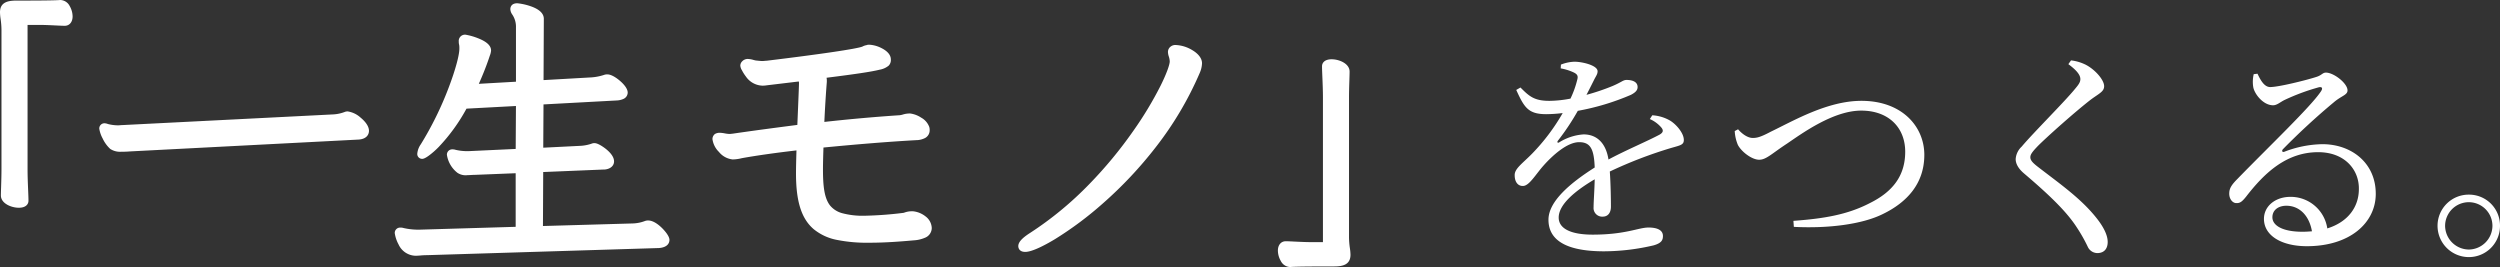 <svg xmlns="http://www.w3.org/2000/svg" width="674.86" height="72.08" viewBox="0 0 674.86 72.08">
  <rect x="0" y="0" width="674.86" height="72.08" fill="#333333" stroke="none"/>
  <g id="zyutyu-catch" transform="translate(-970.92 -762.52)">
    <path id="パス_33728" data-name="パス 33728" d="M58.32-19.84c0,2.8-.16,5.84-.16,7.12,0,1.44,2.24,2.32,3.84,2.32.88,0,1.6-.24,1.6-.88,0-1.84-.24-5.2-.24-8.48v-40h4.08c2.64,0,5.68.24,6.96.24.8,0,1.12-.72,1.12-1.52,0-1.52-.96-3.44-2.24-3.44H73.2c-1.6.16-9.12.16-11.84.16-2.8,0-3.44.72-3.44,2.16,0,1.12.4,2.64.4,4.72Zm95.36-8.96c1.04-.08,1.84-.48,1.84-1.36,0-1.76-3.44-4.24-4.72-4.24a1.015,1.015,0,0,0-.48.08,11.044,11.044,0,0,1-3.36.72L90.24-30.72c-.48,0-.96.08-1.44.08a12.145,12.145,0,0,1-3.04-.4,2.473,2.473,0,0,0-.64-.16c-.24,0-.4.16-.4.48a10.083,10.083,0,0,0,2.56,4.64,3.943,3.943,0,0,0,2.4.56c.56,0,1.28,0,2.16-.08ZM234.72.48c1.04-.08,1.92-.4,1.92-1.2,0-.88-2.88-4.24-4.72-4.24a1.361,1.361,0,0,0-.56.08,11.15,11.15,0,0,1-3.68.72l-25.2.72L202.56-20l17.36-.72h.16c.88-.08,1.6-.48,1.6-1.2,0-1.68-3.52-3.92-4.24-3.92a1.015,1.015,0,0,0-.48.08,11.952,11.952,0,0,1-3.2.64l-11.2.56.08-13.68,20.72-1.12c1.12-.08,2-.4,2-1.12,0-1.28-3.2-3.92-4.48-3.92a1.361,1.361,0,0,0-.56.08,15.115,15.115,0,0,1-3.6.72l-14.08.8.08-17.6c0-2.32-5.76-3.2-6.16-3.2-.56,0-.88.16-.88.56a1.685,1.685,0,0,0,.32.88,6.835,6.835,0,0,1,1.2,4.08v15.6l-12.64.72a63.179,63.179,0,0,0,3.92-10.08c0-2-5.76-3.28-5.92-3.28-.56,0-.8.24-.8.88a1.988,1.988,0,0,0,.08.64,6.466,6.466,0,0,1,.08,1.28c0,3.68-4.32,16.4-10.56,26.32a4.363,4.363,0,0,0-.8,2c0,.24.08.4.32.4.56,0,5.76-3.36,11.36-13.52l14.96-.8-.08,13.6-13.68.64h-.64a14.6,14.6,0,0,1-3.2-.4,1.562,1.562,0,0,0-.56-.08.424.424,0,0,0-.48.48,6.772,6.772,0,0,0,2.48,4.08,3.241,3.241,0,0,0,2.08.4c.56,0,1.28-.08,2-.08l12-.48V-3.28l-27.04.8a19.444,19.444,0,0,1-4.48-.48,1.562,1.562,0,0,0-.56-.08c-.4,0-.56.16-.56.48,0,.08.88,5.12,4.64,5.12.72,0,1.68-.16,3.04-.16Zm68.16-7.92a6.23,6.23,0,0,0-1.84.4,102.71,102.71,0,0,1-10.72.8c-10.48,0-12.24-3.68-12.24-13.52,0-1.92.08-4.32.16-6.8,8.16-.8,17.28-1.6,25.92-2.08,1.68-.08,2.72-.56,2.72-1.68a1.761,1.761,0,0,0-.08-.64c-.32-1.36-2.96-2.8-4.24-2.88h-.24c-.96,0-1.84.48-2.72.48-7.12.48-14.16,1.12-21.2,1.92.24-5.92.64-11.12.72-12v-.32a1.629,1.629,0,0,0-.8-1.52c18-2.24,18.08-2.64,18.08-4.16,0-1.68-3.44-2.96-4.72-2.96h-.32a4.217,4.217,0,0,0-1.2.4c-2.4,1.04-23.6,3.6-26.24,3.92-.4,0-.8.08-1.2.08-.48,0-1.12-.08-1.92-.16a14.74,14.74,0,0,0-2-.4,1.027,1.027,0,0,0-.8.32.691.691,0,0,0-.24.48c0,.24,1.76,4.4,4.88,4.4a5.668,5.668,0,0,0,1.12-.08l9.36-1.12a2.808,2.808,0,0,1,.48,1.44c0,.96-.24,6.4-.48,12.24-6.16.8-12.32,1.6-18.32,2.48-.16,0-.56.08-.96.08-.88,0-1.92-.32-2.72-.32a1.507,1.507,0,0,0-.64.16.726.726,0,0,0-.24.56c0,1.44,2.48,4.48,4.48,4.48a9.8,9.8,0,0,0,2.24-.32c4-.72,9.6-1.52,16-2.24-.08,2.8-.16,5.36-.16,7.36,0,14.4,5.44,17.68,18.88,17.68,4.24,0,8.24-.32,11.92-.64,1.68-.16,3.84-.64,3.84-2.32,0-1.76-2-3.28-4.08-3.52Zm30.8,8.96c4.88,0,33.76-18.24,46.24-47.84a6.264,6.264,0,0,0,.48-2.08c0-2.08-3.92-3.92-6-3.92a1.2,1.2,0,0,0-.8.16.847.847,0,0,0-.4.72,25.109,25.109,0,0,1,.48,2.56c0,4.24-14.08,31.68-38.16,47.12C333.52-.48,332.8.4,332.8.96,332.8,1.36,333.12,1.52,333.68,1.52ZM415.04.88h-4.08c-2.64,0-5.68-.24-6.96-.24-.8,0-1.12.72-1.12,1.52,0,1.52.96,3.44,2.24,3.44h.08c1.6-.16,9.12-.16,11.84-.16,2.8,0,3.44-.72,3.44-2.16,0-1.12-.4-2.64-.4-4.72v-37.6c0-2.8.16-5.84.16-7.12,0-1.44-2.24-2.32-3.84-2.32-.88,0-1.6.24-1.6.88,0,1.84.24,5.2.24,8.48Z" transform="translate(914 828)" fill="#fff"/>
    <path id="_一生モノ_-_アウトライン" data-name="「一生モノ」 - アウトライン" d="M405.25,6.6h-.13a2.93,2.93,0,0,1-2.459-1.637,5.71,5.71,0,0,1-.781-2.8c0-1.507.852-2.52,2.12-2.52.55,0,1.391.041,2.366.089,1.364.067,3.063.151,4.594.151h3.08v-39c0-1.855-.077-3.719-.145-5.364-.051-1.238-.1-2.307-.1-3.116,0-.909.683-1.88,2.6-1.88,2.029,0,4.84,1.154,4.84,3.32,0,.533-.027,1.356-.058,2.309-.046,1.406-.1,3.156-.1,4.811v37.6a21.579,21.579,0,0,0,.237,2.941,14.058,14.058,0,0,1,.163,1.779c0,2.785-2.244,3.16-4.44,3.16-2.52,0-10.19,0-11.741.155Zm-1.269-4.959a1.036,1.036,0,0,0-.1.519c0,1.234.785,2.44,1.24,2.44h.032c1.563-.143,7.52-.16,11.888-.16a4.141,4.141,0,0,0,2.193-.357c.092-.065.247-.174.247-.8a12.828,12.828,0,0,0-.146-1.519,23.572,23.572,0,0,1-.254-3.2v-37.6c0-1.687.057-3.455.1-4.876.03-.936.057-1.744.057-2.244,0-.552-1.431-1.32-2.84-1.32a2.264,2.264,0,0,0-.6.065c.006.747.046,1.727.093,2.848.069,1.664.146,3.551.146,5.447v41h-5.08c-1.581,0-3.306-.085-4.693-.153C405.32,1.68,404.5,1.64,404,1.64ZM169.12,3.56A5.167,5.167,0,0,1,164.511.507,9.244,9.244,0,0,1,163.48-2.56a1.44,1.44,0,0,1,1.56-1.48,2.553,2.553,0,0,1,.829.116,18.233,18.233,0,0,0,4.2.444l26.054-.771V-18.719l-11,.439c-.353,0-.715.021-1.065.042-.331.02-.643.038-.935.038a3.96,3.96,0,0,1-2.733-.641,7.579,7.579,0,0,1-2.827-4.839,1.416,1.416,0,0,1,1.48-1.48,2.553,2.553,0,0,1,.825.115,13.519,13.519,0,0,0,2.935.365h.617l12.709-.595.068-11.59-13.349.714a48.788,48.788,0,0,1-7.461,10.3,21.709,21.709,0,0,1-2.693,2.376c-1.206.874-1.63.874-1.811.874a1.3,1.3,0,0,1-1.32-1.4,5.2,5.2,0,0,1,.956-2.537,89.615,89.615,0,0,0,7.529-15.319c1.746-4.581,2.874-8.689,2.874-10.464a6.178,6.178,0,0,0-.052-1.037,3.025,3.025,0,0,1-.108-.883,1.692,1.692,0,0,1,1.8-1.88,16.958,16.958,0,0,1,3.384.958c2.38.929,3.536,2.015,3.536,3.322a4.662,4.662,0,0,1-.345,1.4c-.152.474-.42,1.276-.837,2.4-.4,1.092-1.159,3.048-2.125,5.189l10.027-.571V-58.08a5.845,5.845,0,0,0-1.032-3.525l-.025-.04a2.67,2.67,0,0,1-.463-1.394c0-.261.091-1.56,1.88-1.56a15.9,15.9,0,0,1,3.554.784c2.393.819,3.606,1.968,3.606,3.416l-.075,16.541,13.013-.739a14.114,14.114,0,0,0,3.3-.655,2.317,2.317,0,0,1,.924-.147c1.224,0,2.764,1.2,3.369,1.72.788.673,2.111,1.984,2.111,3.2a1.885,1.885,0,0,1-1.133,1.694,4.832,4.832,0,0,1-1.8.423h-.017l-19.779,1.069-.068,11.681,10.131-.507a10.95,10.95,0,0,0,2.883-.568,2.015,2.015,0,0,1,.859-.153c1.033,0,2.812,1.388,3.012,1.547,1.017.807,2.228,2.047,2.228,3.373,0,1.2-.985,2.057-2.509,2.2l-.045,0h-.185l-16.385.68-.07,14.571L227.68-5.16a10.059,10.059,0,0,0,3.3-.647,2.3,2.3,0,0,1,.936-.153c1.457,0,2.979,1.3,3.757,2.083.46.46,1.963,2.049,1.963,3.157,0,.595-.277,2-2.843,2.2l-.046,0L172.16,3.4c-.746,0-1.364.051-1.909.1C169.829,3.53,169.464,3.56,169.12,3.56Zm-3.458-5.48a7.821,7.821,0,0,0,.667,1.581,3.159,3.159,0,0,0,2.791,1.9c.262,0,.589-.027.968-.058.551-.045,1.235-.1,2.056-.1L234.666-.519a2.32,2.32,0,0,0,.94-.218A7.6,7.6,0,0,0,234.123-2.6a4.146,4.146,0,0,0-2.2-1.36c-.047,0-.126,0-.175,0l-.049.017a12.091,12.091,0,0,1-4,.778l-26.22.749.09-18.549,18.355-.76h.111a1.233,1.233,0,0,0,.649-.212c-.013-.224-.3-.836-1.341-1.69a7.61,7.61,0,0,0-1.957-1.218h-.028l-.057.02a12.83,12.83,0,0,1-3.46.7l-.027,0-12.256.613.092-15.679,21.652-1.17a3,3,0,0,0,1.028-.212,5.436,5.436,0,0,0-1.439-1.644,5.143,5.143,0,0,0-2.008-1.186c-.045,0-.122,0-.171,0l0,0-.067.023a16.162,16.162,0,0,1-3.845.769h-.015l-15.142.86L201.72-60.4c0-.333-.568-.928-2.167-1.489a16.227,16.227,0,0,0-2.611-.653A7.875,7.875,0,0,1,198.2-58.08v16.545l-15.279.87.739-1.53a69.128,69.128,0,0,0,3.814-9.68c-.057-.171-.49-.714-2.123-1.371a19.092,19.092,0,0,0-2.586-.812.6.6,0,0,0,.024.141l.02.059.012.061a7.343,7.343,0,0,1,.1,1.476c0,2.03-1.152,6.312-3.006,11.176A92.2,92.2,0,0,1,172.42-25.81a24.544,24.544,0,0,0,1.866-1.783,48.485,48.485,0,0,0,7.078-10.01l.268-.486,16.574-.886-.092,15.61-14.674.685h-.64a15.193,15.193,0,0,1-3.051-.343,6.264,6.264,0,0,0,1.9,2.632l.051.039.021.021a3.968,3.968,0,0,0,1.4.132c.233,0,.517-.017.817-.035.355-.021.757-.045,1.163-.045l13.02-.521V-2.309l-28.04.829A20.488,20.488,0,0,1,165.661-1.92ZM333.68,2.52c-1.789,0-1.88-1.3-1.88-1.56,0-1.056.981-2.154,3.181-3.562a91.877,91.877,0,0,0,15.945-13.137,114.582,114.582,0,0,0,11.885-14.354,96.906,96.906,0,0,0,7.4-12.252c1.707-3.432,2.472-5.755,2.472-6.535a4.716,4.716,0,0,0-.25-1.352,4.274,4.274,0,0,1-.23-1.208,1.822,1.822,0,0,1,.754-1.485,2.055,2.055,0,0,1,1.446-.4A9.4,9.4,0,0,1,378.682-52c1.753,1.018,2.718,2.3,2.718,3.6a7.1,7.1,0,0,1-.54,2.422l-.018.047a90.962,90.962,0,0,1-11.934,20.186,109.482,109.482,0,0,1-14.3,15.2A94.2,94.2,0,0,1,341.727-.937C339.594.354,335.712,2.52,333.68,2.52Zm40.533-53.838c.025.142.082.337.137.527a6.518,6.518,0,0,1,.33,1.912c0,1.771-1.68,5.413-2.681,7.425a98.922,98.922,0,0,1-7.55,12.508,116.593,116.593,0,0,1-12.093,14.606A93.881,93.881,0,0,1,336.06-.918,11.744,11.744,0,0,0,334.251.44a25.909,25.909,0,0,0,6.439-3.088,89.873,89.873,0,0,0,12.6-9.4,107.476,107.476,0,0,0,14.035-14.918,88.97,88.97,0,0,0,11.664-19.717A5.4,5.4,0,0,0,379.4-48.4c0-.532-.676-1.268-1.722-1.875A7.515,7.515,0,0,0,374.4-51.32C374.345-51.32,374.275-51.32,374.213-51.318ZM291.68.04a41.045,41.045,0,0,1-8.837-.761,14.042,14.042,0,0,1-6.3-2.921c-3.283-2.829-4.747-7.455-4.747-15,0-1.735.061-3.916.127-6.236-5.643.653-10.849,1.391-14.766,2.1a10.781,10.781,0,0,1-2.441.34A5.476,5.476,0,0,1,251-24.461a5.968,5.968,0,0,1-1.756-3.459,1.716,1.716,0,0,1,.533-1.267l.115-.115.145-.073a2.5,2.5,0,0,1,1.087-.266,8.954,8.954,0,0,1,1.464.169,8.152,8.152,0,0,0,1.256.152,4.8,4.8,0,0,0,.558-.046c.118-.014.217-.027.312-.032,5.716-.838,11.664-1.615,17.445-2.366.046-1.116.092-2.209.135-3.251.166-3.97.309-7.4.309-8.106a1.17,1.17,0,0,0-.063-.363l-8.622,1.032a6.708,6.708,0,0,1-1.275.091,5.635,5.635,0,0,1-4.4-2.5,10.42,10.42,0,0,1-1.049-1.664,2.7,2.7,0,0,1-.431-1.239,1.658,1.658,0,0,1,.533-1.187,2.031,2.031,0,0,1,1.507-.613,6.05,6.05,0,0,1,1.518.264c.229.061.447.118.6.143l.461.047c.541.056,1.008.105,1.336.105.15,0,.32-.017.5-.035s.409-.041.635-.044l.045-.005c14.412-1.746,24.264-3.2,25.814-3.813a3.417,3.417,0,0,1,.991-.365c.116-.028.237-.058.38-.1l.135-.038h.46a8.286,8.286,0,0,1,3.3.963c1.582.822,2.419,1.859,2.419,3a2.15,2.15,0,0,1-.59,1.686,5.24,5.24,0,0,1-2.457,1.093c-2.126.534-6.069,1.135-14.307,2.172a3.3,3.3,0,0,1,.073.728v.365l0,.045c-.061.67-.422,5.3-.667,10.785,6.682-.742,13.433-1.345,20.084-1.794l.067,0a4.429,4.429,0,0,0,1.043-.2,6.393,6.393,0,0,1,1.677-.282l.3,0a7,7,0,0,1,2.949,1.111,4.743,4.743,0,0,1,2.19,2.492,2.737,2.737,0,0,1,.118.915,2.342,2.342,0,0,1-1.232,2.1,5.4,5.4,0,0,1-2.436.582c-7.079.393-15.265,1.045-25,1.991-.07,2.172-.131,4.212-.131,5.89,0,4.444.334,7.815,1.966,9.819a6.392,6.392,0,0,0,3.232,2.016,21.24,21.24,0,0,0,6.043.685,99.608,99.608,0,0,0,10.454-.776l.066-.008c.084-.025.172-.053.263-.082a5.656,5.656,0,0,1,1.778-.335h.537l.057.007a6.541,6.541,0,0,1,3.344,1.414,4.074,4.074,0,0,1,1.622,3.1,2.852,2.852,0,0,1-1.867,2.636,8.815,8.815,0,0,1-2.878.679h-.008C299.941-.278,295.928.04,291.68.04ZM273.992-27.122l-.056,1.973c-.07,2.428-.136,4.721-.136,6.509,0,6.909,1.25,11.067,4.053,13.483,2.6,2.241,6.736,3.2,13.827,3.2,4.166,0,8.127-.314,11.827-.636,1.1-.1,2.933-.416,2.933-1.324,0-1.117-1.49-2.308-3.141-2.52h-.419a3.79,3.79,0,0,0-1.174.242c-.126.04-.257.081-.391.12l-.078.022-.229.027a101.432,101.432,0,0,1-10.688.789,23.124,23.124,0,0,1-6.625-.772,8.317,8.317,0,0,1-4.2-2.667c-2-2.462-2.414-6.21-2.414-11.081,0-1.861.073-4.134.151-6.541l.038-1.168.874-.086c10.151-1,18.643-1.677,25.962-2.083h.008a3.521,3.521,0,0,0,1.539-.318.354.354,0,0,0,.228-.363.834.834,0,0,0-.029-.324l-.014-.043-.01-.044a3.036,3.036,0,0,0-1.318-1.3,5.344,5.344,0,0,0-1.984-.807h-.2a4.723,4.723,0,0,0-1.162.214,6.048,6.048,0,0,1-1.522.266c-7,.472-14.1,1.116-21.124,1.914l-1.159.132.047-1.166c.243-5.992.639-11.1.719-12v-.275a.654.654,0,0,0-.355-.688l-2.238-1.492,2.669-.332c7.151-.89,11.27-1.466,13.775-1.928a21.018,21.018,0,0,0,2.715-.636,2.218,2.218,0,0,0,.7-.328,2.749,2.749,0,0,0,.009-.276c0-.253-.42-.744-1.341-1.223a6.353,6.353,0,0,0-2.379-.737H291.5c-.122.033-.228.058-.318.08a1.48,1.48,0,0,0-.5.177l-.056.034-.06.026c-.4.175-1.629.706-13.083,2.275-2.676.367-7.162.961-13.334,1.708l-.161.019h-.06c-.15,0-.32.017-.5.035a6.946,6.946,0,0,1-.7.045c-.432,0-.947-.054-1.544-.116l-.476-.049-.042-.005a7.676,7.676,0,0,1-.853-.192,5.975,5.975,0,0,0-.9-.192c.474.989,1.834,3.195,3.731,3.195a4.8,4.8,0,0,0,.924-.061l.038-.008.039,0,10-1.2.333.555a3.774,3.774,0,0,1,.623,1.954c0,.75-.137,4.033-.311,8.189-.054,1.3-.112,2.686-.17,4.092l-.035.842-.836.109c-6.053.786-12.312,1.6-18.3,2.478l-.072.011h-.061c-.032,0-.111.012-.17.019a6.513,6.513,0,0,1-.8.061,9.553,9.553,0,0,1-1.591-.18c-.345-.059-.675-.115-.951-.134a5.421,5.421,0,0,0,1.166,1.814,3.772,3.772,0,0,0,2.256,1.379,9.052,9.052,0,0,0,2.015-.294l.048-.01c4.225-.76,9.93-1.559,16.065-2.25ZM62-9.4c-2.029,0-4.84-1.154-4.84-3.32,0-.533.027-1.356.058-2.309.046-1.406.1-3.156.1-4.811v-37.6a21.576,21.576,0,0,0-.237-2.941,14.062,14.062,0,0,1-.163-1.779c0-2.785,2.244-3.16,4.44-3.16,2.52,0,10.19,0,11.74-.155l.05,0h.13a2.93,2.93,0,0,1,2.459,1.637,5.71,5.71,0,0,1,.781,2.8c0,1.507-.852,2.52-2.12,2.52-.55,0-1.391-.041-2.366-.089-1.364-.067-3.063-.151-4.594-.151H64.36v39c0,1.855.077,3.719.145,5.364.051,1.238.1,2.307.1,3.116C64.6-10.371,63.917-9.4,62-9.4ZM73.248-63.48c-1.563.143-7.52.16-11.888.16a4.141,4.141,0,0,0-2.193.357c-.092.065-.247.174-.247.8a12.833,12.833,0,0,0,.146,1.519,23.568,23.568,0,0,1,.254,3.2v37.6c0,1.687-.057,3.455-.1,4.876-.03.936-.057,1.744-.057,2.244,0,.552,1.431,1.32,2.84,1.32a2.263,2.263,0,0,0,.6-.065c-.006-.747-.046-1.727-.093-2.848-.069-1.664-.146-3.551-.146-5.447v-41h5.08c1.581,0,3.306.085,4.693.153.948.047,1.767.087,2.267.087h.019a1.035,1.035,0,0,0,.1-.519c0-1.234-.785-2.44-1.24-2.44ZM89.68-24.52a4.837,4.837,0,0,1-2.981-.746l-.049-.038a9.033,9.033,0,0,1-2.022-2.8,8.194,8.194,0,0,1-.907-2.621,1.394,1.394,0,0,1,1.4-1.48,3.009,3.009,0,0,1,.929.2,11.2,11.2,0,0,0,2.751.358c.2,0,.411-.018.637-.037.248-.021.5-.042.776-.043L146.9-34.6a10.093,10.093,0,0,0,3.023-.639,2,2,0,0,1,.88-.163,6.665,6.665,0,0,1,3.476,1.688c.838.69,2.244,2.07,2.244,3.552,0,.5-.2,2.16-2.763,2.357l-.025,0L91.911-24.6C90.994-24.52,90.235-24.52,89.68-24.52Zm-1.794-2.357a3.171,3.171,0,0,0,1.794.357c.55,0,1.235,0,2.069-.076l.039,0,61.828-3.2a1.757,1.757,0,0,0,.819-.214c.081-.054.085-.077.085-.148,0-.366-.474-1.149-1.514-2.006A5.378,5.378,0,0,0,150.8-33.4h-.089l-.019.008a12.13,12.13,0,0,1-3.655.789l-.026,0L90.24-29.72c-.2,0-.411.018-.637.037-.256.021-.521.043-.8.043a13.278,13.278,0,0,1-2.825-.317A9.264,9.264,0,0,0,87.886-26.877Z" transform="translate(914 828)" fill="#fff"/>
    <path id="パス_33727" data-name="パス 33727" d="M44.28-32.34a8.609,8.609,0,0,1,2.94,2.1c.84.9.72,1.5-.3,2.1-3.36,1.8-9.12,4.2-13.8,6.72-.66-4.26-3-6.78-6.72-6.78a14.109,14.109,0,0,0-6.6,2.16c-.42.24-.6-.06-.36-.42a64.622,64.622,0,0,0,5.4-8.1,65.434,65.434,0,0,0,14.34-4.32c1.26-.66,1.8-1.26,1.8-2.1,0-1.44-1.44-1.92-3-1.92-.9,0-1.32.6-3.72,1.62a59.583,59.583,0,0,1-7.08,2.4c.72-1.38,1.44-2.82,1.92-3.78.6-1.26,1.08-1.74,1.08-2.58,0-1.62-4.2-2.58-6.24-2.58a10.855,10.855,0,0,0-3.66.78l-.06,1.02a14.112,14.112,0,0,1,3.48,1.08c1.14.54,1.26,1.08.96,2.1a25.7,25.7,0,0,1-1.8,4.98,30.977,30.977,0,0,1-5.52.6c-4.32.06-5.7-1.32-7.98-3.6l-1.14.66c2.16,4.74,3.24,6.54,8.1,6.54a37.632,37.632,0,0,0,4.44-.3,54.281,54.281,0,0,1-8.22,10.92c-2.64,2.7-4.8,4.08-4.74,5.88,0,1.74.84,2.94,2.28,2.88,1.68-.06,3.42-3.18,5.52-5.52,2.4-2.7,6.36-6.3,9.6-6.3,3.06,0,4.02,1.86,4.2,6.84C22.68-15,16.92-10.08,16.92-5.16c0,4.86,3.72,8.52,15,8.52A59.353,59.353,0,0,0,45.36,1.74c2.04-.6,2.46-1.38,2.46-2.52,0-1.56-1.5-2.28-3.9-2.28-2.7,0-6.18,1.92-15.06,1.92-5.76,0-9.18-1.56-9.18-4.62,0-3.42,4.2-7.08,9.72-10.32-.06,3.06-.3,6-.3,7.5A2.329,2.329,0,0,0,31.56-6C33-6,33.78-7.08,33.78-8.7c0-2.04-.06-6.06-.3-9.48a116.871,116.871,0,0,1,16.56-6.36c2.52-.72,3.42-.84,3.42-2.16,0-1.8-1.92-4.08-3.6-5.16a10.823,10.823,0,0,0-4.92-1.5ZM67.2-29.1a11.2,11.2,0,0,0,.84,3.72c.96,1.86,3.78,4.02,5.76,4.02,1.92,0,3.42-1.68,7.56-4.38,4.14-2.82,12.48-8.88,19.98-8.88,7.44,0,11.88,4.62,11.88,11.1,0,6.36-3.24,10.74-9.54,13.86-6.12,3.18-12.54,4.2-20.64,4.8l.12,1.62c9.18.48,18.42-.66,24.06-3.48,6.42-3.12,11.16-8.16,11.16-15.96,0-7.62-6-14.58-16.98-14.58-9.18,0-18.36,5.4-24.48,8.34-2.82,1.5-3.78,1.68-4.86,1.68-1.32,0-2.82-1.02-3.96-2.34Zm93.3-14.04c0,.78-.36,1.38-1.38,2.58-2.64,3.3-11.4,12-14.46,15.66a5.026,5.026,0,0,0-1.62,3.36c0,1.26.72,2.58,2.28,3.9,7.2,6.12,11.64,10.5,14.28,14.64a42.527,42.527,0,0,1,2.94,5.22,2.894,2.894,0,0,0,2.52,1.62c1.98,0,2.82-1.32,2.82-3,0-1.86-1.14-4.08-2.94-6.36-4.2-5.34-9.84-9.24-15.9-13.92-1.32-1.02-2.04-1.74-2.04-2.58,0-.72.42-1.38,2.1-3.12,2.52-2.52,10.2-9.36,14.34-12.54,2.22-1.62,3.48-2.1,3.48-3.54,0-1.68-2.4-4.44-4.92-5.76a12.1,12.1,0,0,0-4.02-1.2l-.72,1.02C159.54-45.48,160.5-44.22,160.5-43.14ZM220.44-1.92c-5.46,0-8.1-1.74-8.1-3.9,0-1.92,1.56-3.12,3.78-3.12,3.36,0,6.12,2.46,6.9,6.9C222.18-1.98,221.34-1.92,220.44-1.92ZM207.3-44.46a8.9,8.9,0,0,0-.12,3.54c.36,1.86,2.7,4.86,5.34,4.86,1.08,0,1.98-.9,3.12-1.44a57.217,57.217,0,0,1,9.24-3.42c.78-.18,1.2.18.54,1.14-2.7,4.08-14.04,14.88-22.44,23.52-1.56,1.56-2.22,2.52-2.28,3.78-.12,1.68.9,2.82,1.86,2.82,1.02.06,1.56-.36,2.64-1.68,5.04-6.54,10.98-12.06,19.5-12.06,7.26,0,11.16,4.86,10.98,10.14-.06,4.5-2.76,8.64-8.52,10.44a9.987,9.987,0,0,0-9.96-8.52c-4.08,0-7.14,2.52-7.14,5.94,0,4.56,4.8,7.38,11.58,7.38,11.64,0,18.48-6.3,18.6-13.92.12-8.52-6.54-13.62-14.4-13.62a29.724,29.724,0,0,0-10.26,2.04c-.54.24-.84-.24-.36-.72A186.633,186.633,0,0,1,228.96-36.9c2.04-1.74,3.66-1.92,3.66-3.18,0-1.92-3.72-4.8-5.82-4.8-.96,0-1.08.72-2.7,1.2-2.82.9-10.08,2.7-12.36,2.7-1.56,0-2.58-1.8-3.42-3.6ZM265.38,4.92a8.4,8.4,0,0,0,8.4-8.46,8.348,8.348,0,0,0-8.4-8.4,8.4,8.4,0,0,0-8.46,8.4A8.45,8.45,0,0,0,265.38,4.92Zm0-14.82a6.4,6.4,0,0,1,6.36,6.36,6.454,6.454,0,0,1-6.36,6.42,6.466,6.466,0,0,1-6.42-6.42A6.415,6.415,0,0,1,265.38-9.9Z" transform="translate(1372 827)" fill="#fff"/>
  </g>
</svg>
